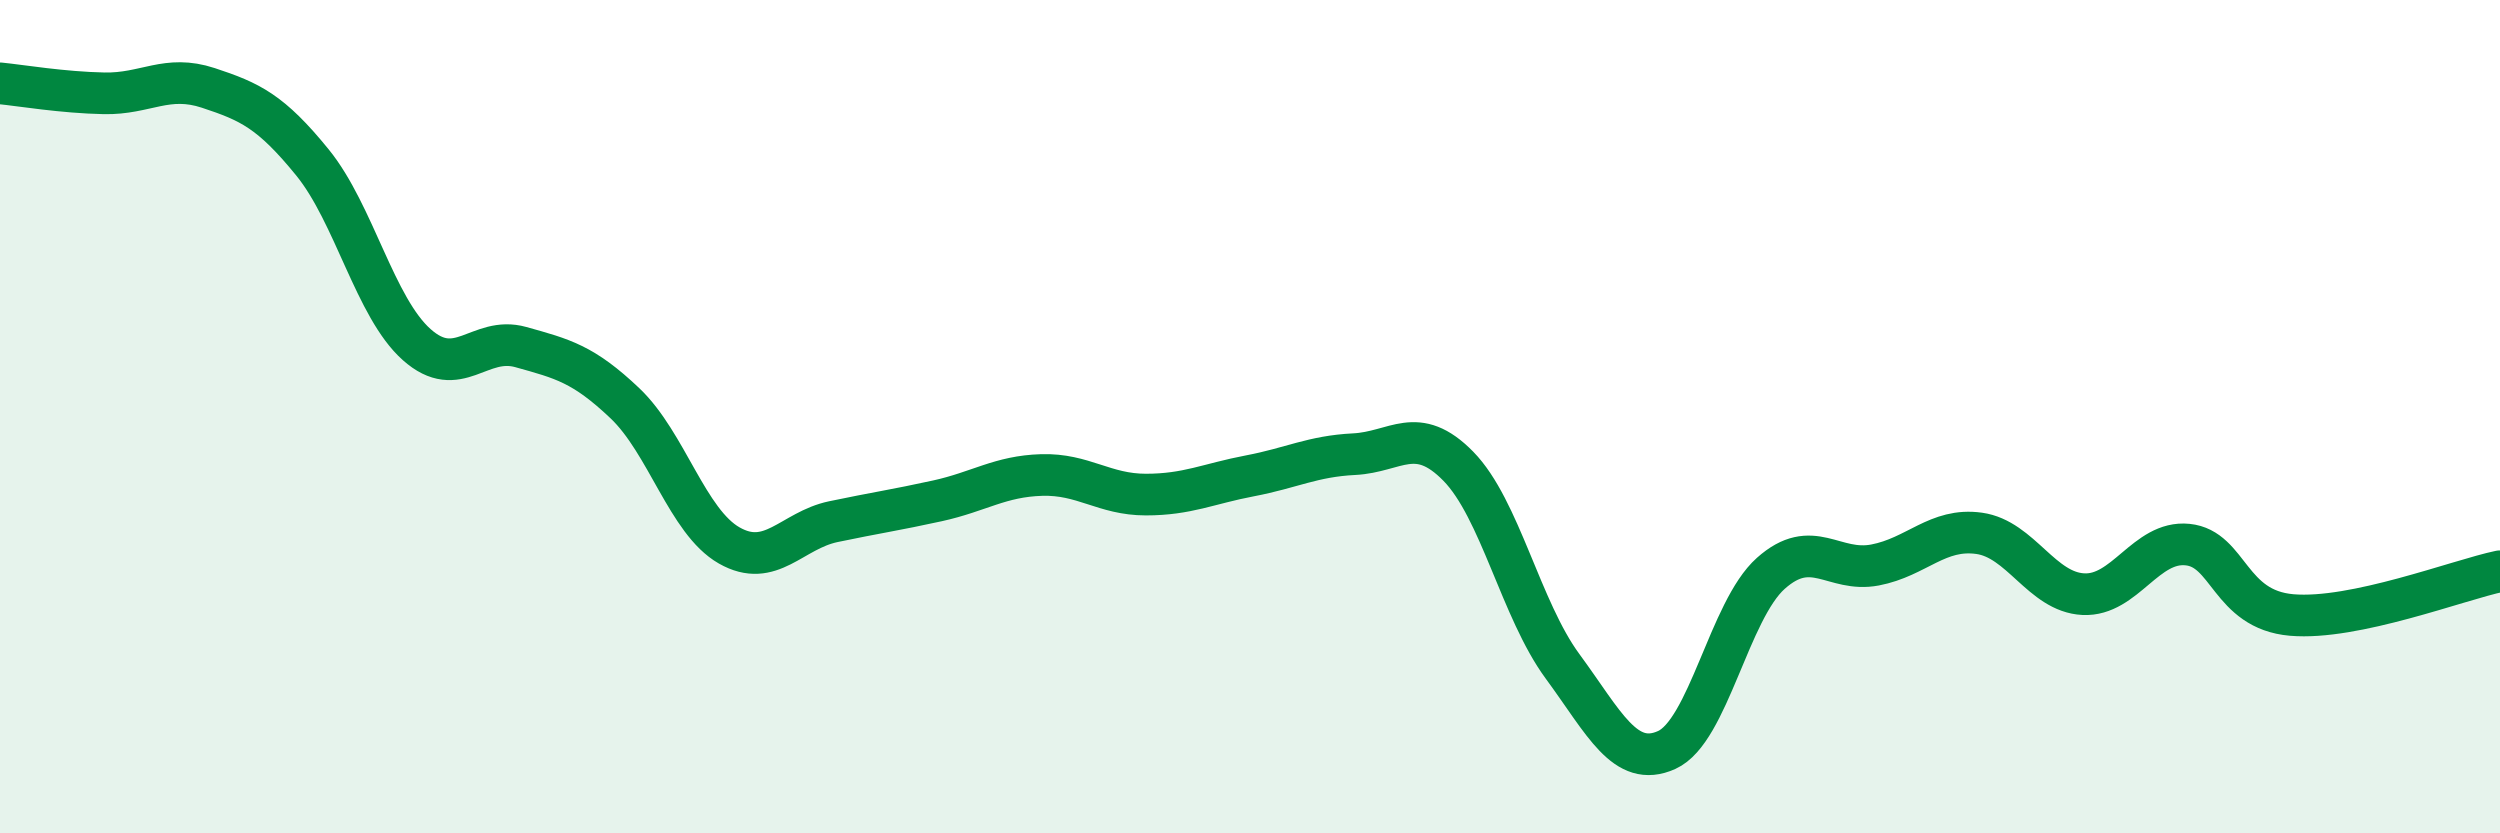 
    <svg width="60" height="20" viewBox="0 0 60 20" xmlns="http://www.w3.org/2000/svg">
      <path
        d="M 0,2 C 0.5,2.05 1.5,2.22 2.5,2.24 C 3.5,2.26 4,1.78 5,2.11 C 6,2.44 6.5,2.67 7.5,3.9 C 8.5,5.13 9,7.38 10,8.27 C 11,9.16 11.5,8.05 12.5,8.33 C 13.5,8.61 14,8.73 15,9.68 C 16,10.63 16.5,12.52 17.5,13.09 C 18.5,13.66 19,12.73 20,12.52 C 21,12.31 21.5,12.24 22.5,12.02 C 23.5,11.8 24,11.43 25,11.4 C 26,11.37 26.5,11.87 27.5,11.87 C 28.5,11.87 29,11.61 30,11.42 C 31,11.23 31.5,10.95 32.5,10.9 C 33.5,10.85 34,10.17 35,11.19 C 36,12.21 36.5,14.63 37.5,15.99 C 38.5,17.35 39,18.45 40,18 C 41,17.55 41.5,14.65 42.5,13.76 C 43.5,12.87 44,13.75 45,13.56 C 46,13.37 46.5,12.66 47.5,12.8 C 48.5,12.94 49,14.21 50,14.26 C 51,14.31 51.5,12.97 52.5,13.07 C 53.5,13.17 53.5,14.63 55,14.76 C 56.5,14.89 59,13.92 60,13.71L60 20L0 20Z"
        fill="#008740"
        opacity="0.1"
        stroke-linecap="round"
        stroke-linejoin="round"
      />
      <path
        d="M 0,2 C 0.5,2.05 1.5,2.22 2.5,2.24 C 3.5,2.26 4,1.78 5,2.11 C 6,2.44 6.5,2.67 7.5,3.9 C 8.5,5.13 9,7.38 10,8.27 C 11,9.16 11.5,8.05 12.5,8.33 C 13.5,8.61 14,8.73 15,9.68 C 16,10.63 16.5,12.52 17.5,13.09 C 18.5,13.66 19,12.73 20,12.52 C 21,12.31 21.5,12.24 22.5,12.02 C 23.5,11.8 24,11.43 25,11.4 C 26,11.37 26.5,11.87 27.5,11.87 C 28.5,11.87 29,11.61 30,11.42 C 31,11.23 31.5,10.95 32.5,10.9 C 33.5,10.85 34,10.17 35,11.19 C 36,12.21 36.5,14.63 37.5,15.99 C 38.5,17.35 39,18.45 40,18 C 41,17.55 41.5,14.65 42.5,13.76 C 43.5,12.87 44,13.75 45,13.56 C 46,13.37 46.5,12.66 47.5,12.8 C 48.5,12.94 49,14.21 50,14.26 C 51,14.31 51.5,12.97 52.5,13.07 C 53.5,13.17 53.5,14.63 55,14.76 C 56.5,14.89 59,13.92 60,13.71"
        stroke="#008740"
        stroke-width="1"
        fill="none"
        stroke-linecap="round"
        stroke-linejoin="round"
      />
    </svg>
  